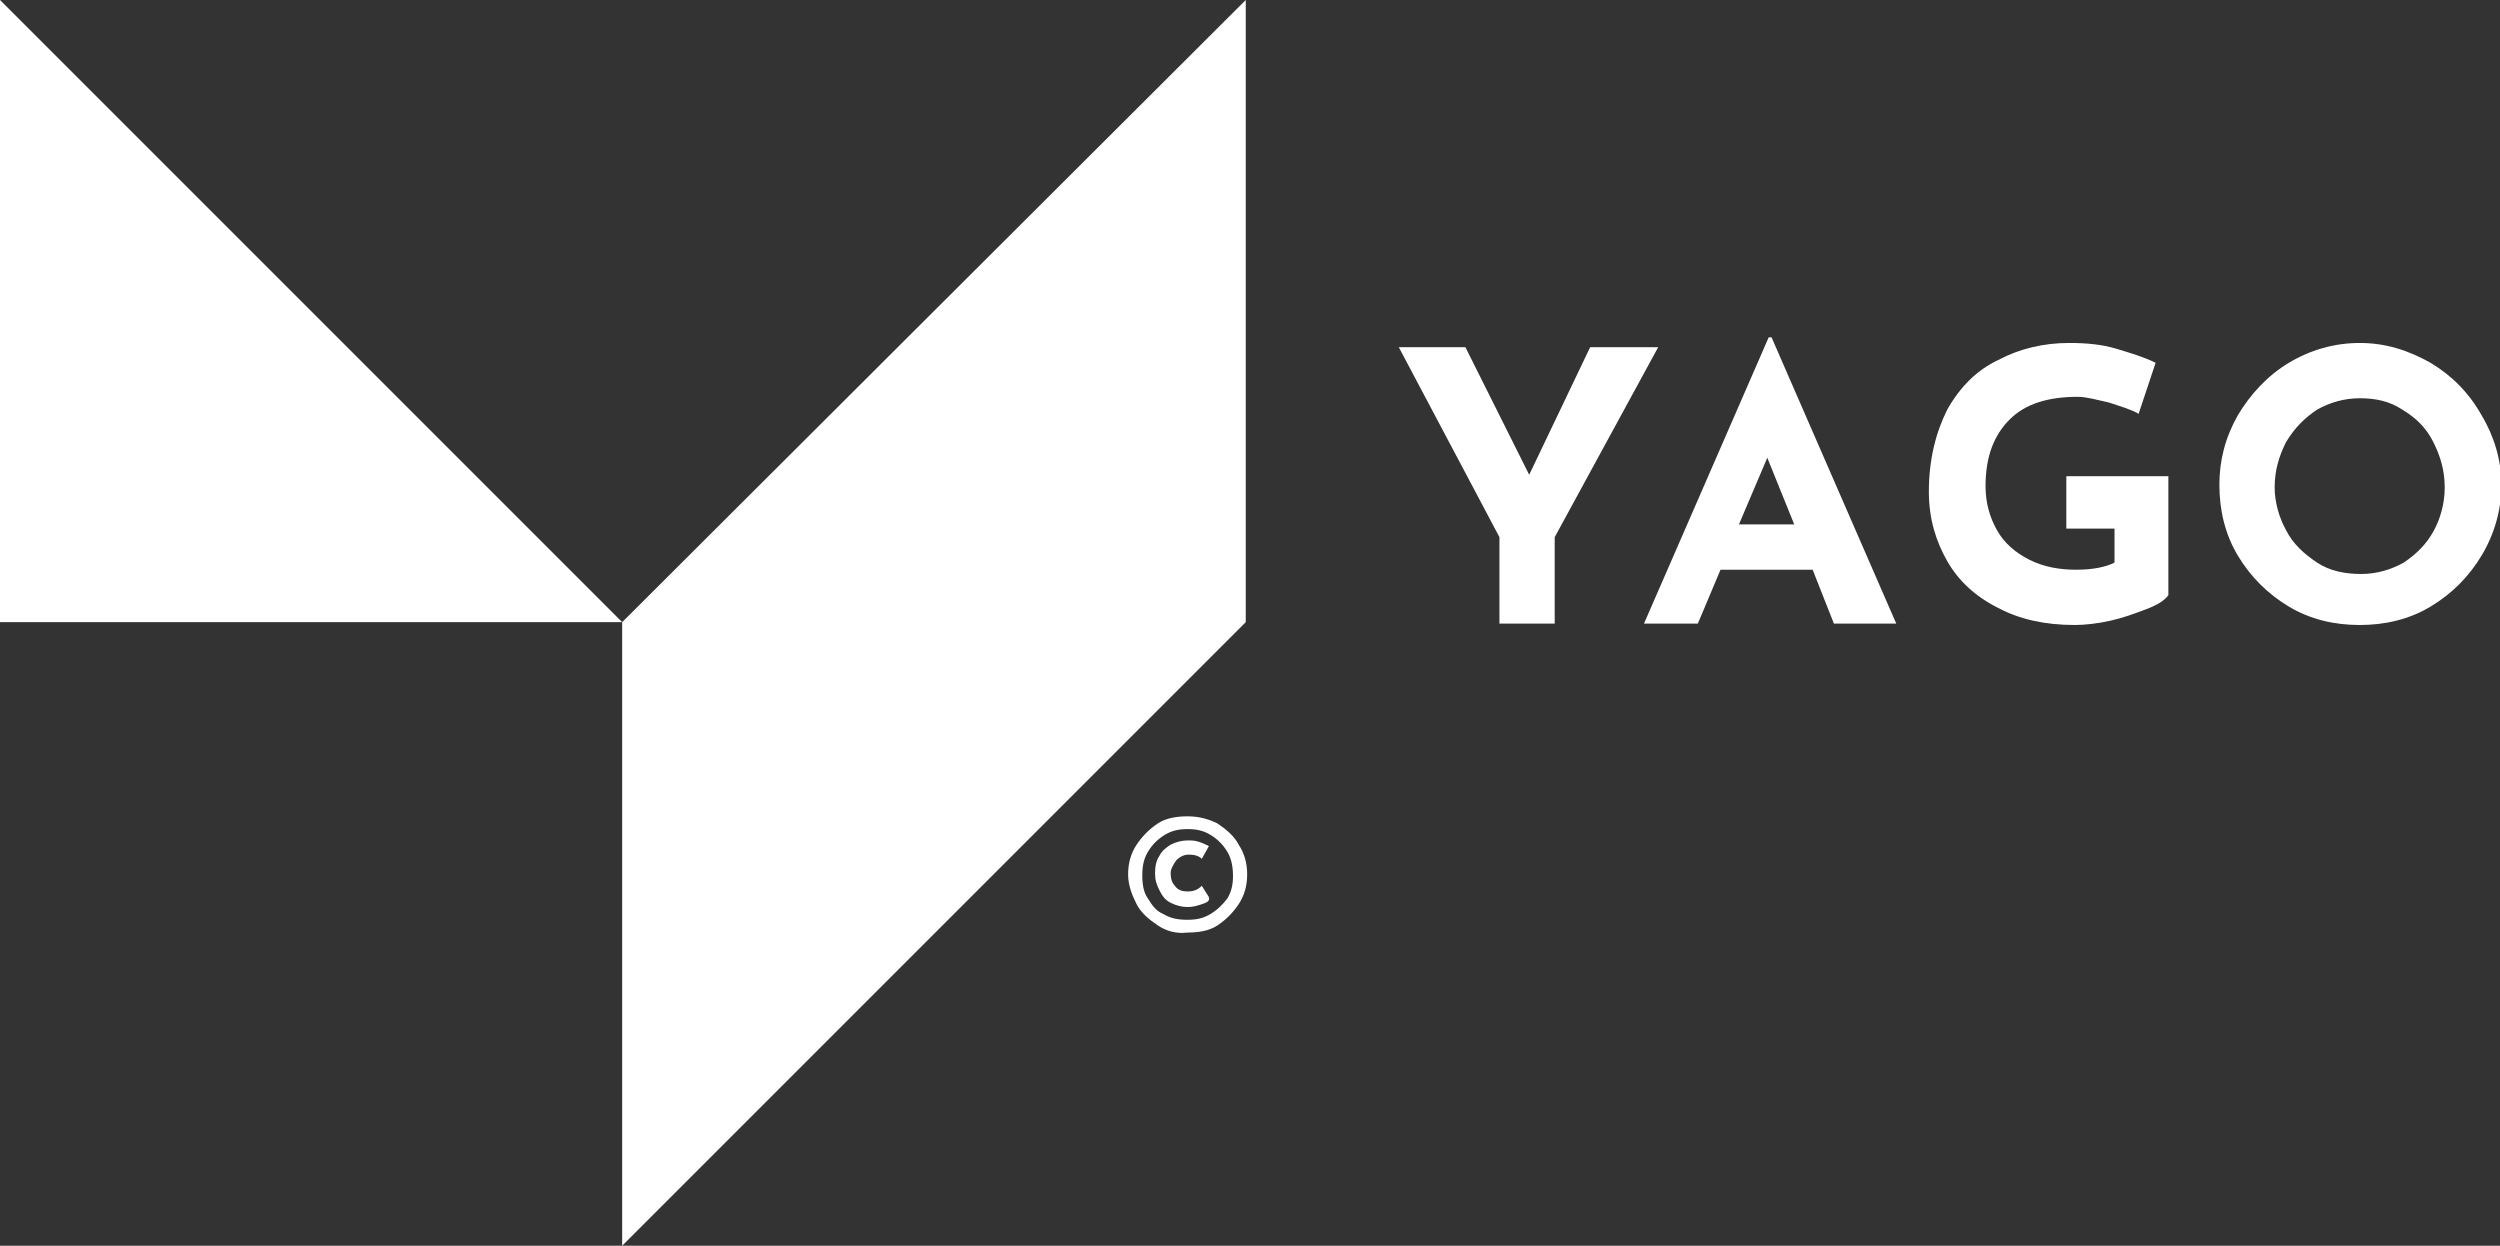 <?xml version="1.0" encoding="utf-8"?>
<!-- Generator: Adobe Illustrator 22.0.1, SVG Export Plug-In . SVG Version: 6.00 Build 0)  -->
<svg version="1.1" id="Layer_1" xmlns="http://www.w3.org/2000/svg" xmlns:xlink="http://www.w3.org/1999/xlink" x="0px" y="0px"
	 viewBox="0 0 176.4 87.9" style="enable-background:new 0 0 176.4 87.9;" xml:space="preserve">
<rect x="0" y="0" width="176.4" height="87.9" fill="#333333" stroke="none"/>
<style type="text/css">
	.st0{fill:#FFFFFF;}
</style>
<g>
	<polygon class="st0" points="43.9,43.9 0,0 0,43.9 43.9,43.9 43.9,87.9 87.9,43.9 87.9,0 	"/>
	<polygon class="st0" points="117,24.5 109.7,37.9 109.7,44 105.8,44 105.8,37.9 98.7,24.5 103.4,24.5 107.9,33.5 112.2,24.5 	"/>
	<path class="st0" d="M127.9,40.2h-6.5l-1.6,3.8h-3.8l8.8-20.2h0.2l8.8,20.2h-4.4L127.9,40.2z M126.6,37l-1.9-4.7l-2,4.7H126.6z"/>
	<path class="st0" d="M151.4,43c-0.8,0.3-1.6,0.6-2.5,0.8c-0.9,0.2-1.8,0.3-2.5,0.3c-2.1,0-3.9-0.4-5.4-1.2
		c-1.6-0.8-2.8-1.9-3.6-3.3c-0.8-1.4-1.3-3-1.3-4.9c0-2.3,0.5-4.2,1.3-5.8c0.9-1.6,2.1-2.8,3.6-3.5c1.5-0.8,3.2-1.2,5-1.2
		c1.2,0,2.3,0.1,3.3,0.4c1,0.3,2,0.6,2.8,1l-1.2,3.6c-0.5-0.3-1.2-0.5-2.1-0.8c-0.9-0.2-1.6-0.4-2.2-0.4c-2.1,0-3.7,0.5-4.8,1.6
		c-1.1,1.1-1.7,2.6-1.7,4.7c0,1.2,0.3,2.2,0.8,3.1c0.5,0.9,1.3,1.6,2.3,2.1c1,0.5,2.1,0.7,3.3,0.7c1.2,0,2.1-0.2,2.7-0.5v-2.4h-3.4
		v-3.7h7.2V42C152.7,42.4,152.2,42.7,151.4,43"/>
	<path class="st0" d="M157.9,29.3c0.9-1.5,2.1-2.8,3.6-3.7c1.5-0.9,3.2-1.4,5-1.4c1.8,0,3.4,0.5,5,1.4c1.5,0.9,2.7,2.1,3.6,3.7
		c0.9,1.5,1.4,3.2,1.4,4.9c0,1.8-0.5,3.5-1.4,5c-0.9,1.5-2.1,2.7-3.6,3.6c-1.5,0.9-3.2,1.3-5,1.3c-1.8,0-3.5-0.4-5-1.3
		c-1.5-0.9-2.7-2.1-3.6-3.6c-0.9-1.5-1.3-3.2-1.3-5C156.6,32.5,157,30.9,157.9,29.3 M161.3,37.4c0.5,1,1.3,1.7,2.2,2.3
		c0.9,0.6,2,0.8,3.1,0.8c1.1,0,2.1-0.3,3-0.8c0.9-0.6,1.6-1.3,2.1-2.2c0.5-0.9,0.8-2,0.8-3.1c0-1.2-0.3-2.2-0.8-3.2
		c-0.5-1-1.2-1.7-2.2-2.3c-0.9-0.6-1.9-0.8-3-0.8c-1.1,0-2.1,0.3-3,0.8c-0.9,0.6-1.6,1.3-2.2,2.3c-0.5,1-0.8,2-0.8,3.2
		C160.5,35.4,160.8,36.5,161.3,37.4"/>
</g>
<path class="st0" d="M81.7,65.3c-0.6-0.4-1.2-0.9-1.5-1.5s-0.6-1.3-0.6-2.1c0-0.8,0.2-1.5,0.6-2.1c0.4-0.6,0.9-1.1,1.5-1.5
	c0.6-0.4,1.4-0.5,2.1-0.5c0.8,0,1.5,0.2,2.1,0.5c0.6,0.4,1.2,0.9,1.5,1.5c0.4,0.6,0.6,1.3,0.6,2.1c0,0.8-0.2,1.5-0.6,2.1
	c-0.4,0.6-0.9,1.1-1.5,1.5c-0.6,0.4-1.4,0.5-2.1,0.5C83,65.9,82.3,65.7,81.7,65.3 M85.4,64.5c0.5-0.3,0.9-0.7,1.2-1.1
	c0.3-0.5,0.4-1,0.4-1.6c0-0.6-0.1-1.2-0.4-1.7c-0.3-0.5-0.7-0.9-1.2-1.2c-0.5-0.3-1-0.4-1.6-0.4s-1.1,0.1-1.6,0.4
	c-0.5,0.3-0.9,0.7-1.2,1.2c-0.3,0.5-0.4,1-0.4,1.7c0,0.6,0.1,1.2,0.4,1.6c0.3,0.5,0.6,0.9,1.1,1.1c0.5,0.3,1,0.4,1.7,0.4
	C84.4,64.9,84.9,64.8,85.4,64.5 M84.8,63.8c-0.3,0.1-0.6,0.2-1,0.2c-0.4,0-0.8-0.1-1.2-0.3c-0.4-0.2-0.6-0.5-0.8-0.9
	c-0.2-0.4-0.3-0.7-0.3-1.2c0-0.5,0.1-0.9,0.3-1.2c0.2-0.4,0.5-0.6,0.8-0.8c0.4-0.2,0.8-0.3,1.2-0.3c0.3,0,0.5,0,0.8,0.1
	c0.3,0.1,0.5,0.2,0.7,0.3l-0.5,0.9c-0.2-0.2-0.5-0.3-0.9-0.3c-0.3,0-0.6,0.1-0.9,0.4c-0.2,0.3-0.4,0.6-0.4,0.9
	c0,0.4,0.1,0.7,0.3,0.9c0.2,0.3,0.5,0.4,0.9,0.4c0.4,0,0.7-0.1,1-0.4l0.5,0.8C85.4,63.6,85.1,63.7,84.8,63.8"/>
</svg>
